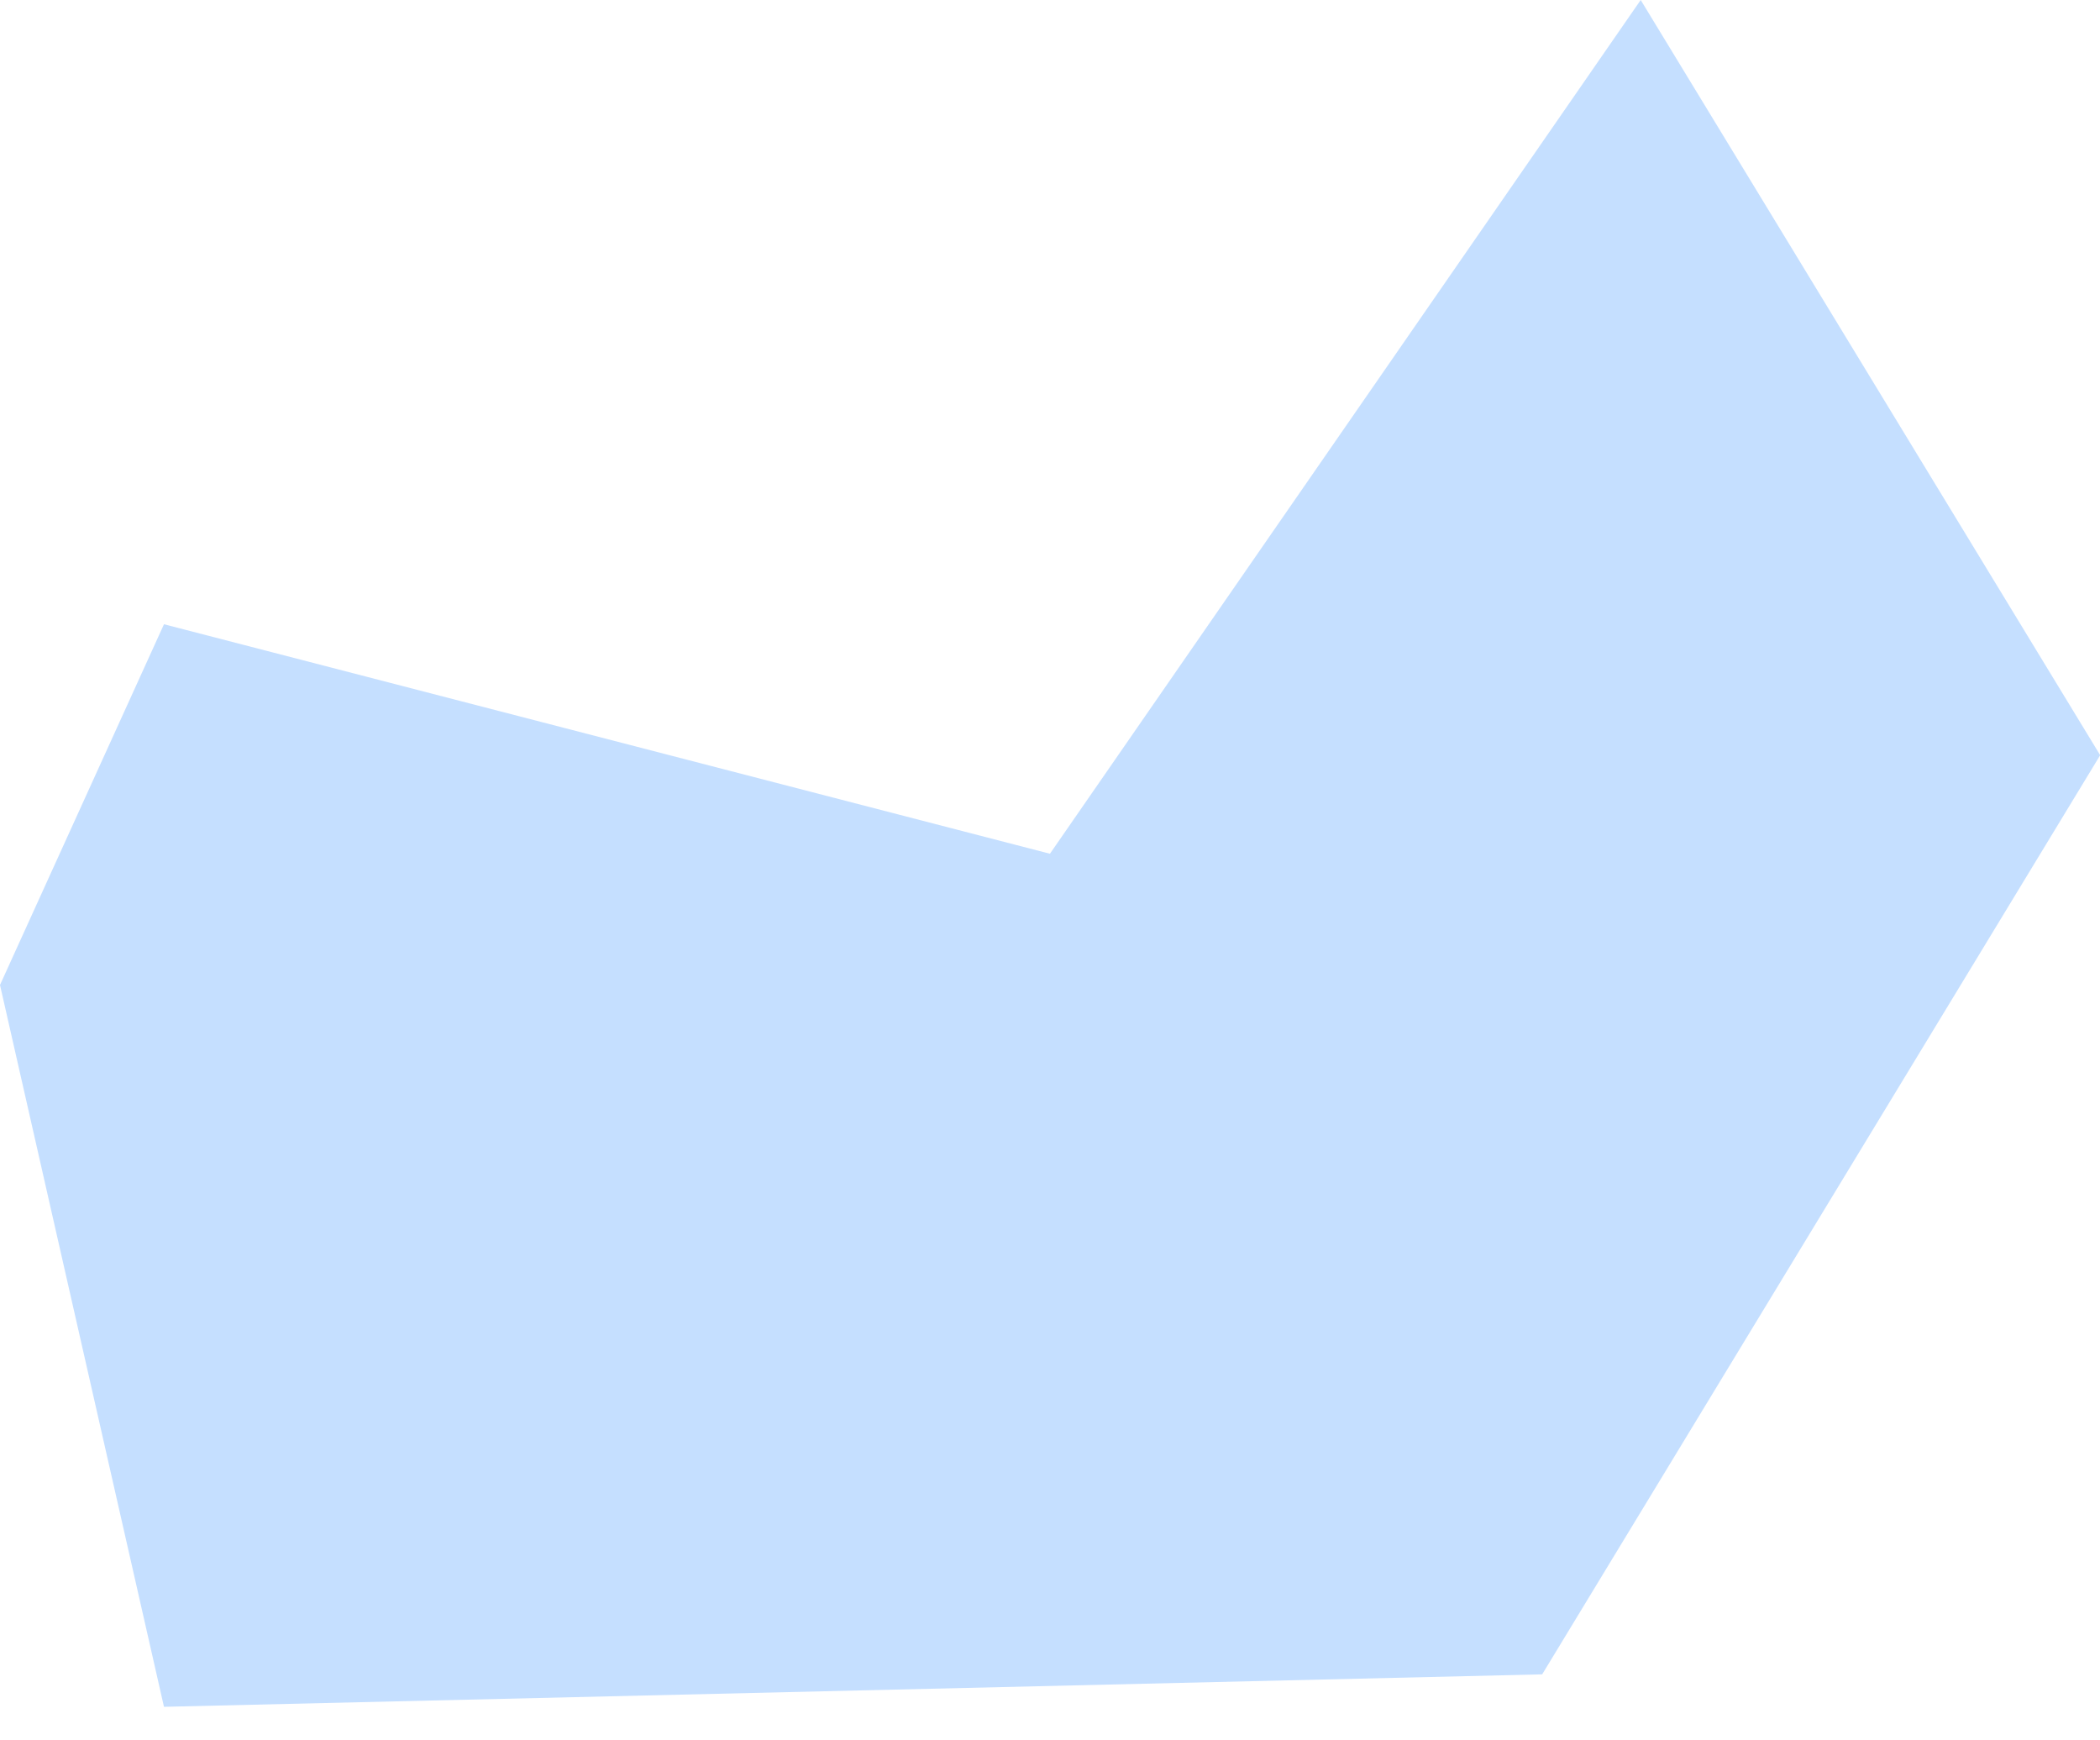 <?xml version="1.0" encoding="UTF-8"?> <svg xmlns="http://www.w3.org/2000/svg" width="35" height="29" viewBox="0 0 35 29" fill="none"> <path fill-rule="evenodd" clip-rule="evenodd" d="M0 16.413L2.733 28.441L25.703 27.9L35.003 12.584L27.345 -0L17.499 14.226L2.733 10.402L0 16.413Z" fill="#C5DFFF"></path> </svg> 